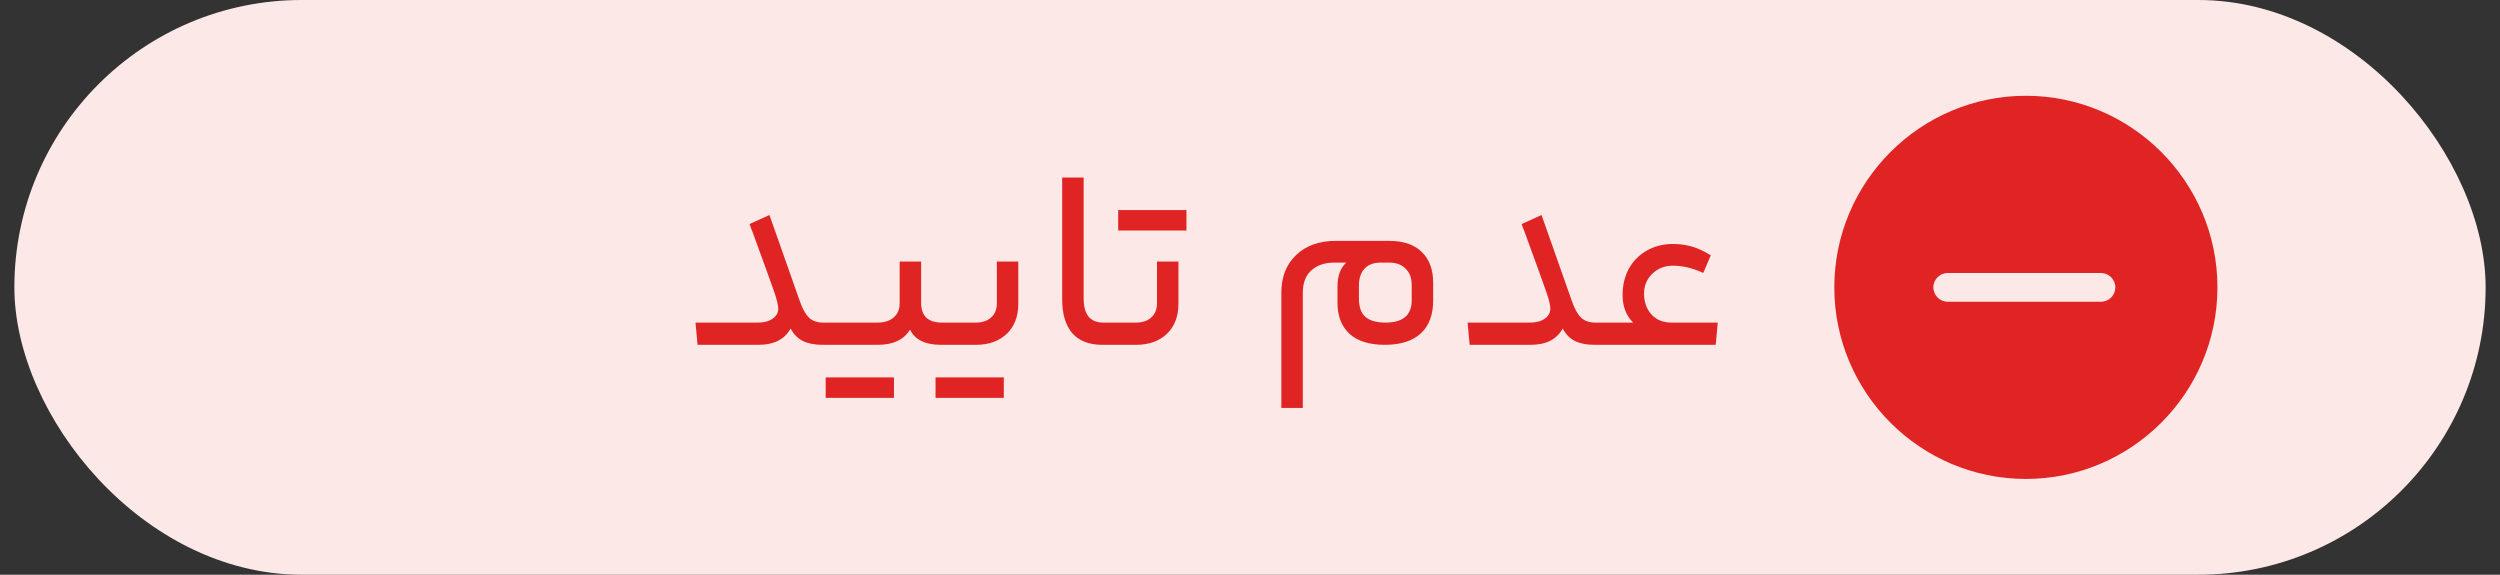 <svg width="87" height="20" viewBox="0 0 87 20" fill="none" xmlns="http://www.w3.org/2000/svg">
<rect x="0" y="0" width="87" height="20" fill="#333333" stroke="none"/>
<rect x="0.5" width="86" height="20" rx="10" fill="#FDE8E8"/>
<path d="M26.381 11.226C26.591 11.226 26.759 11.181 26.885 11.091C27.017 11.001 27.083 10.884 27.083 10.74C27.083 10.62 27.035 10.422 26.939 10.146C26.843 9.87 26.591 9.174 26.183 8.058C26.165 8.01 26.147 7.965 26.129 7.923C26.111 7.875 26.096 7.833 26.084 7.797L26.777 7.482L27.83 10.47C27.926 10.746 28.034 10.941 28.154 11.055C28.274 11.169 28.439 11.226 28.649 11.226H28.838C28.898 11.226 28.928 11.358 28.928 11.622C28.928 11.784 28.919 11.889 28.901 11.937C28.889 11.979 28.868 12 28.838 12H28.622C28.346 12 28.118 11.955 27.938 11.865C27.758 11.775 27.617 11.631 27.515 11.433C27.401 11.631 27.251 11.775 27.065 11.865C26.885 11.955 26.657 12 26.381 12H24.275L24.203 11.226H26.381ZM30.543 11.226C30.777 11.226 30.963 11.166 31.101 11.046C31.239 10.926 31.308 10.764 31.308 10.56V9.102H32.055V10.542C32.055 10.764 32.115 10.935 32.235 11.055C32.361 11.169 32.541 11.226 32.775 11.226H33.027C33.087 11.226 33.117 11.355 33.117 11.613C33.117 11.871 33.087 12 33.027 12H32.748C32.196 12 31.836 11.823 31.668 11.469C31.458 11.823 31.083 12 30.543 12H28.842C28.782 12 28.752 11.874 28.752 11.622C28.752 11.358 28.782 11.226 28.842 11.226H30.543ZM31.11 13.134V13.845H28.734V13.134H31.11ZM35.437 10.569C35.437 11.013 35.302 11.364 35.032 11.622C34.762 11.874 34.405 12 33.961 12H33.025C32.965 12 32.935 11.874 32.935 11.622C32.935 11.358 32.965 11.226 33.025 11.226H33.961C34.177 11.226 34.351 11.169 34.483 11.055C34.621 10.935 34.69 10.77 34.69 10.56V9.102H35.437V10.569ZM34.933 13.134V13.845H32.557V13.134H34.933ZM38.593 11.226C38.623 11.226 38.644 11.253 38.656 11.307C38.674 11.355 38.683 11.46 38.683 11.622C38.683 11.778 38.674 11.88 38.656 11.928C38.644 11.976 38.623 12 38.593 12H38.359C37.903 12 37.555 11.865 37.315 11.595C37.081 11.319 36.964 10.929 36.964 10.425V6.177H37.711V10.389C37.711 10.947 37.939 11.226 38.395 11.226H38.593ZM41.01 10.569C41.01 11.013 40.875 11.364 40.605 11.622C40.335 11.874 39.978 12 39.534 12H38.598C38.538 12 38.508 11.874 38.508 11.622C38.508 11.358 38.538 11.226 38.598 11.226H39.534C39.75 11.226 39.924 11.169 40.056 11.055C40.194 10.935 40.263 10.77 40.263 10.56V9.102H41.01V10.569ZM41.289 7.311V8.022H38.913V7.311H41.289ZM46.544 9.975C46.544 9.603 46.646 9.324 46.85 9.138H46.445C46.097 9.138 45.824 9.231 45.626 9.417C45.434 9.597 45.338 9.852 45.338 10.182V14.196H44.591V10.182C44.591 9.636 44.762 9.201 45.104 8.877C45.446 8.547 45.908 8.382 46.49 8.382H48.335C48.839 8.382 49.22 8.511 49.478 8.769C49.742 9.021 49.874 9.378 49.874 9.84V10.461C49.874 10.959 49.73 11.34 49.442 11.604C49.154 11.868 48.737 12 48.191 12C47.651 12 47.24 11.871 46.958 11.613C46.682 11.355 46.544 10.995 46.544 10.533V9.975ZM48.218 11.226C48.824 11.226 49.127 10.968 49.127 10.452V9.912C49.127 9.672 49.055 9.483 48.911 9.345C48.773 9.207 48.581 9.138 48.335 9.138H48.047C47.801 9.138 47.612 9.21 47.48 9.354C47.354 9.498 47.291 9.69 47.291 9.93V10.389C47.291 10.683 47.366 10.896 47.516 11.028C47.672 11.16 47.906 11.226 48.218 11.226ZM53.249 11.226C53.459 11.226 53.627 11.181 53.754 11.091C53.886 11.001 53.952 10.884 53.952 10.74C53.952 10.62 53.904 10.422 53.807 10.146C53.712 9.87 53.459 9.174 53.051 8.058C53.033 8.01 53.016 7.965 52.998 7.923C52.98 7.875 52.965 7.833 52.953 7.797L53.645 7.482L54.699 10.47C54.794 10.746 54.903 10.941 55.023 11.055C55.142 11.169 55.307 11.226 55.517 11.226H55.706C55.767 11.226 55.797 11.358 55.797 11.622C55.797 11.784 55.788 11.889 55.77 11.937C55.758 11.979 55.736 12 55.706 12H55.49C55.215 12 54.986 11.955 54.806 11.865C54.627 11.775 54.486 11.631 54.383 11.433C54.27 11.631 54.12 11.775 53.934 11.865C53.754 11.955 53.526 12 53.249 12H51.144L51.072 11.226H53.249ZM56.835 11.226C56.589 10.986 56.466 10.665 56.466 10.263C56.466 9.927 56.538 9.624 56.682 9.354C56.832 9.084 57.039 8.874 57.303 8.724C57.573 8.568 57.879 8.49 58.221 8.49C58.449 8.49 58.668 8.52 58.878 8.58C59.088 8.64 59.307 8.742 59.535 8.886L59.274 9.498C58.908 9.33 58.557 9.246 58.221 9.246C57.933 9.246 57.693 9.339 57.501 9.525C57.309 9.711 57.213 9.942 57.213 10.218C57.213 10.512 57.3 10.755 57.474 10.947C57.648 11.133 57.879 11.226 58.167 11.226H59.778L59.706 12H55.71C55.65 12 55.62 11.874 55.62 11.622C55.62 11.358 55.65 11.226 55.71 11.226H56.835Z" fill="#E02424"/>
<path d="M70.5 3.333C66.827 3.333 63.834 6.327 63.834 10C63.834 13.674 66.827 16.667 70.5 16.667C74.174 16.667 77.167 13.674 77.167 10C77.167 6.327 74.174 3.333 70.5 3.333ZM73.114 10.5H67.78C67.507 10.5 67.28 10.274 67.28 10C67.28 9.727 67.507 9.5 67.78 9.5H73.114C73.387 9.5 73.614 9.727 73.614 10C73.614 10.274 73.394 10.5 73.114 10.5Z" fill="#E02424"/>
</svg>
